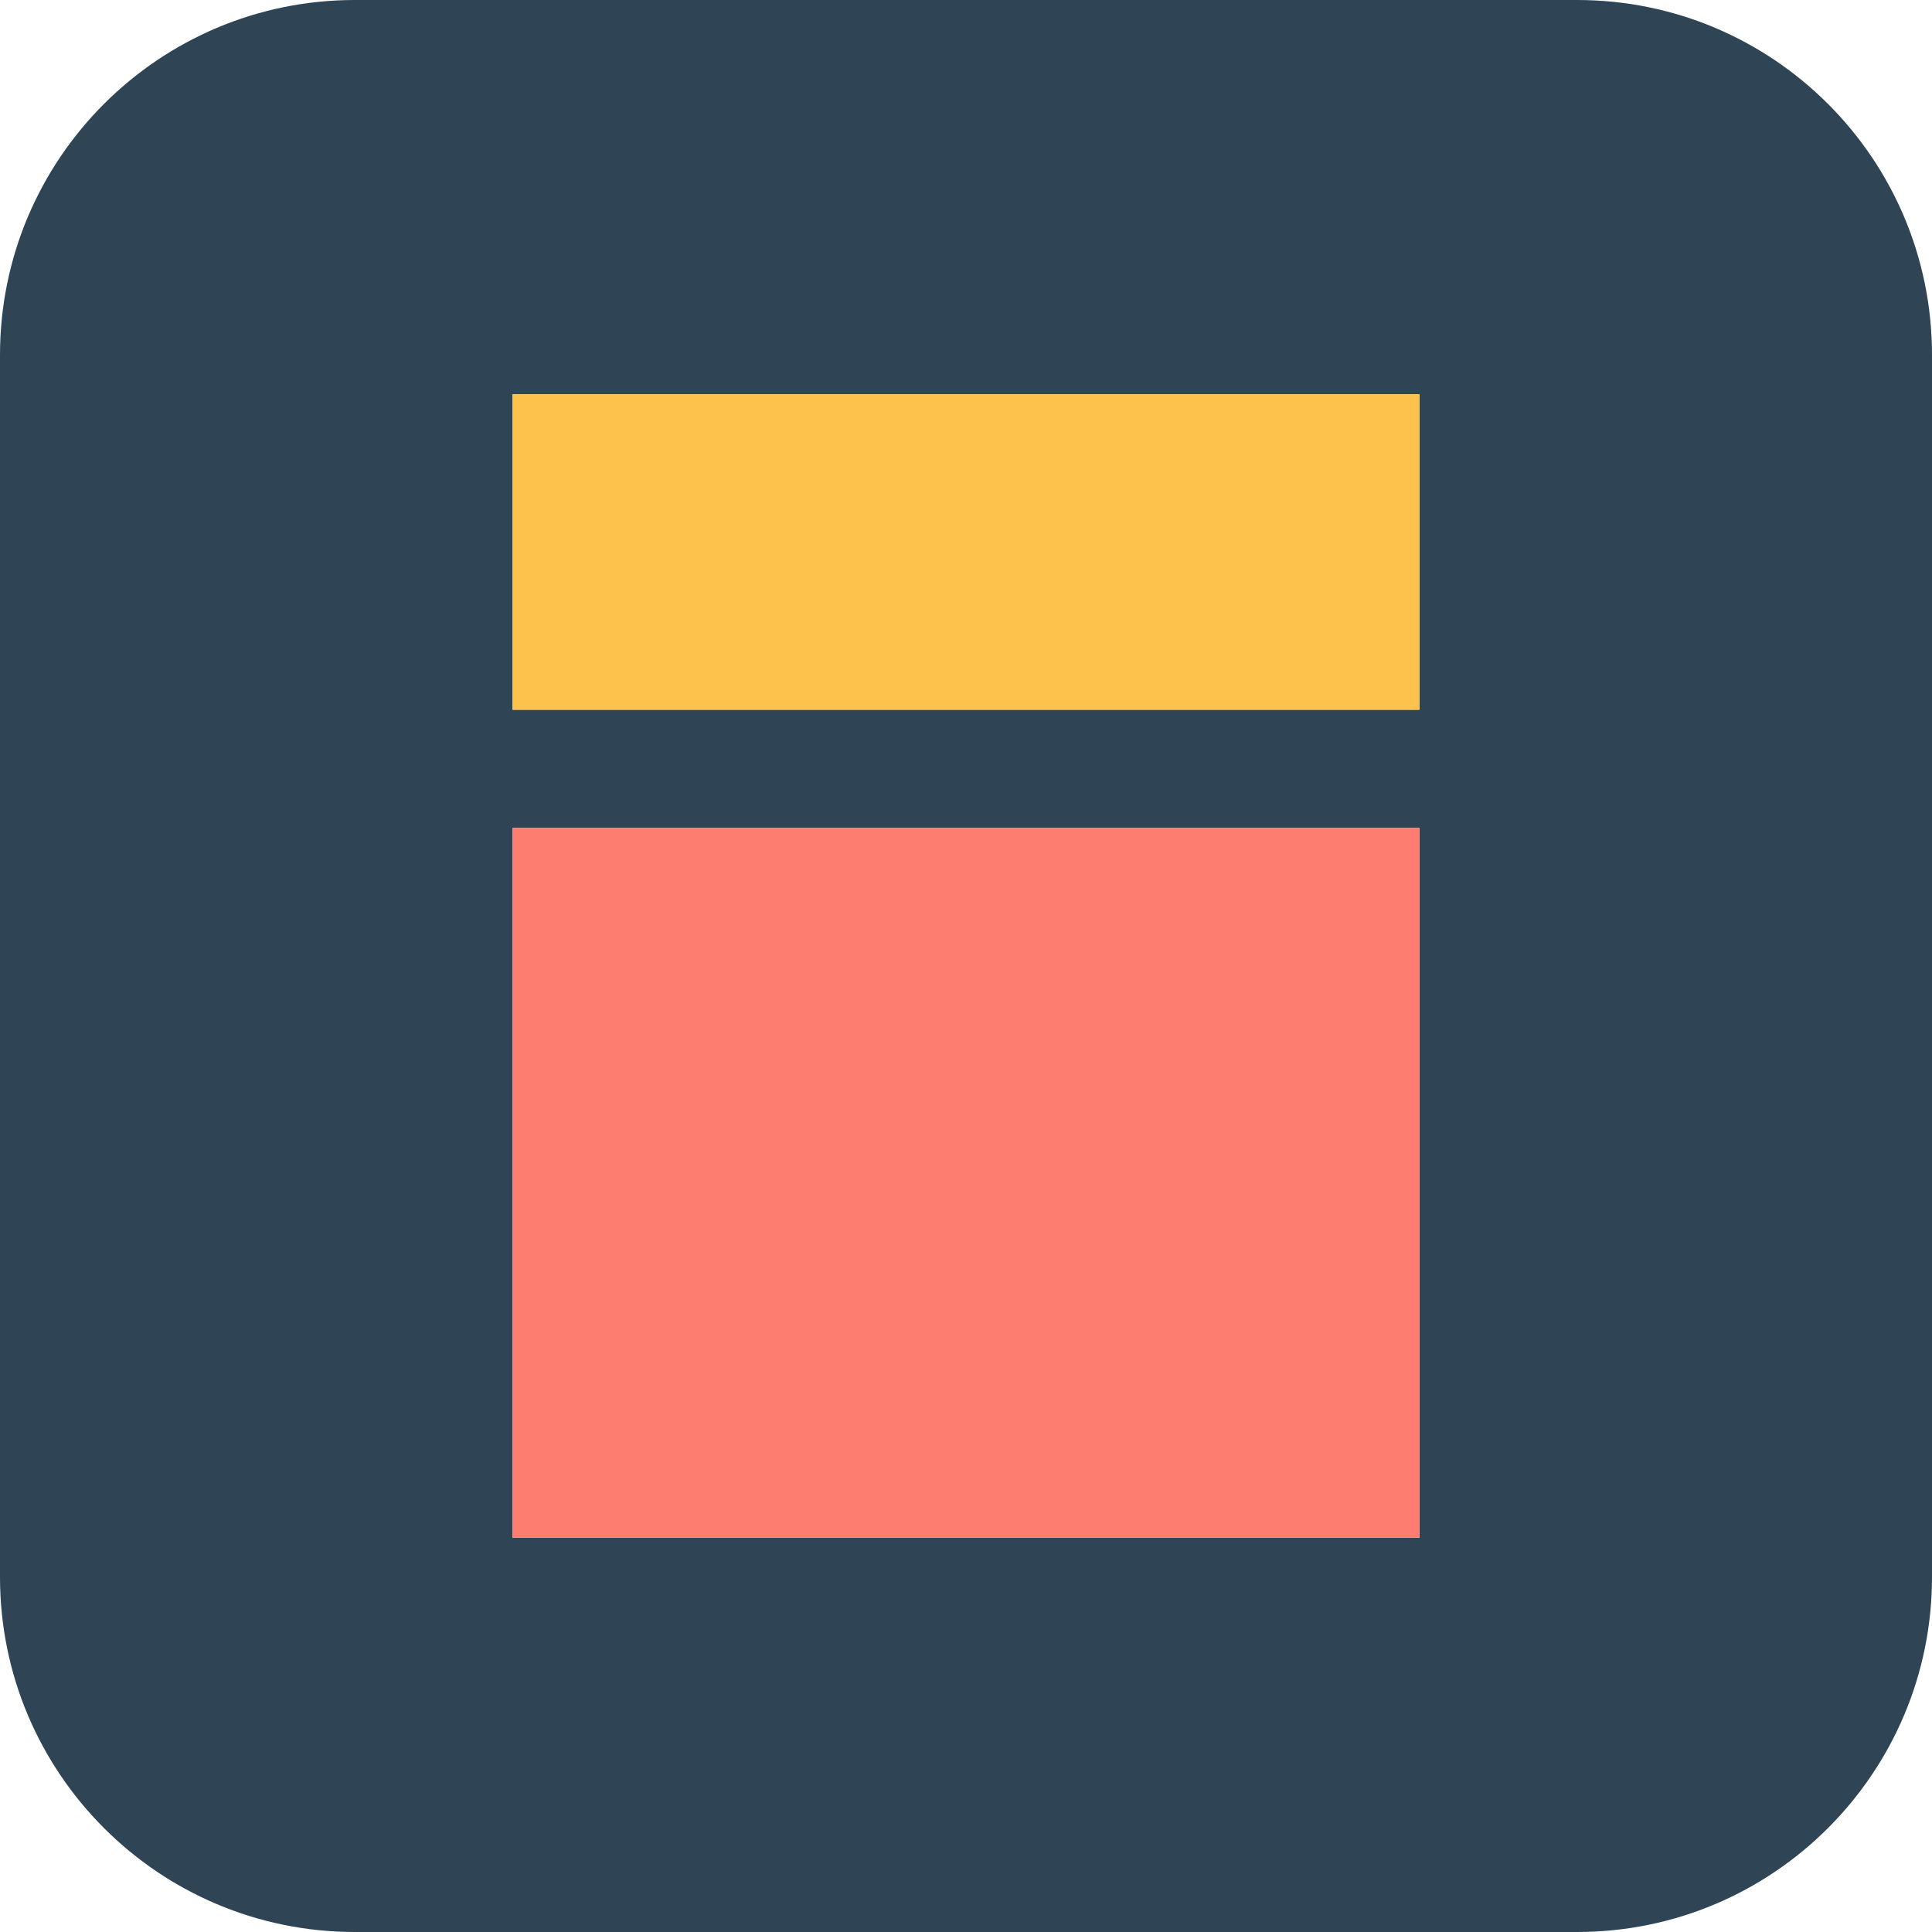 <?xml version="1.0" ?><svg enable-background="new 0 0 196 196" id="peek" version="1.1" viewBox="0 0 196 196" xml:space="preserve" xmlns="http://www.w3.org/2000/svg" xmlns:xlink="http://www.w3.org/1999/xlink"><g><path d="M159.994,0H36.006C16.123,0,0,16.121,0,36.008v123.984C0,179.879,16.121,196,36.006,196h123.988   C179.877,196,196,179.879,196,159.992V36.008C196,16.121,179.879,0,159.994,0z M144,156H52V84h92V156z M144,72H52V40h92V72z" fill="#2F4556"/><rect fill="#FCC24C" height="32" width="92" x="52" y="40"/><rect fill="#FE7D71" height="72" width="92" x="52" y="84"/></g></svg>